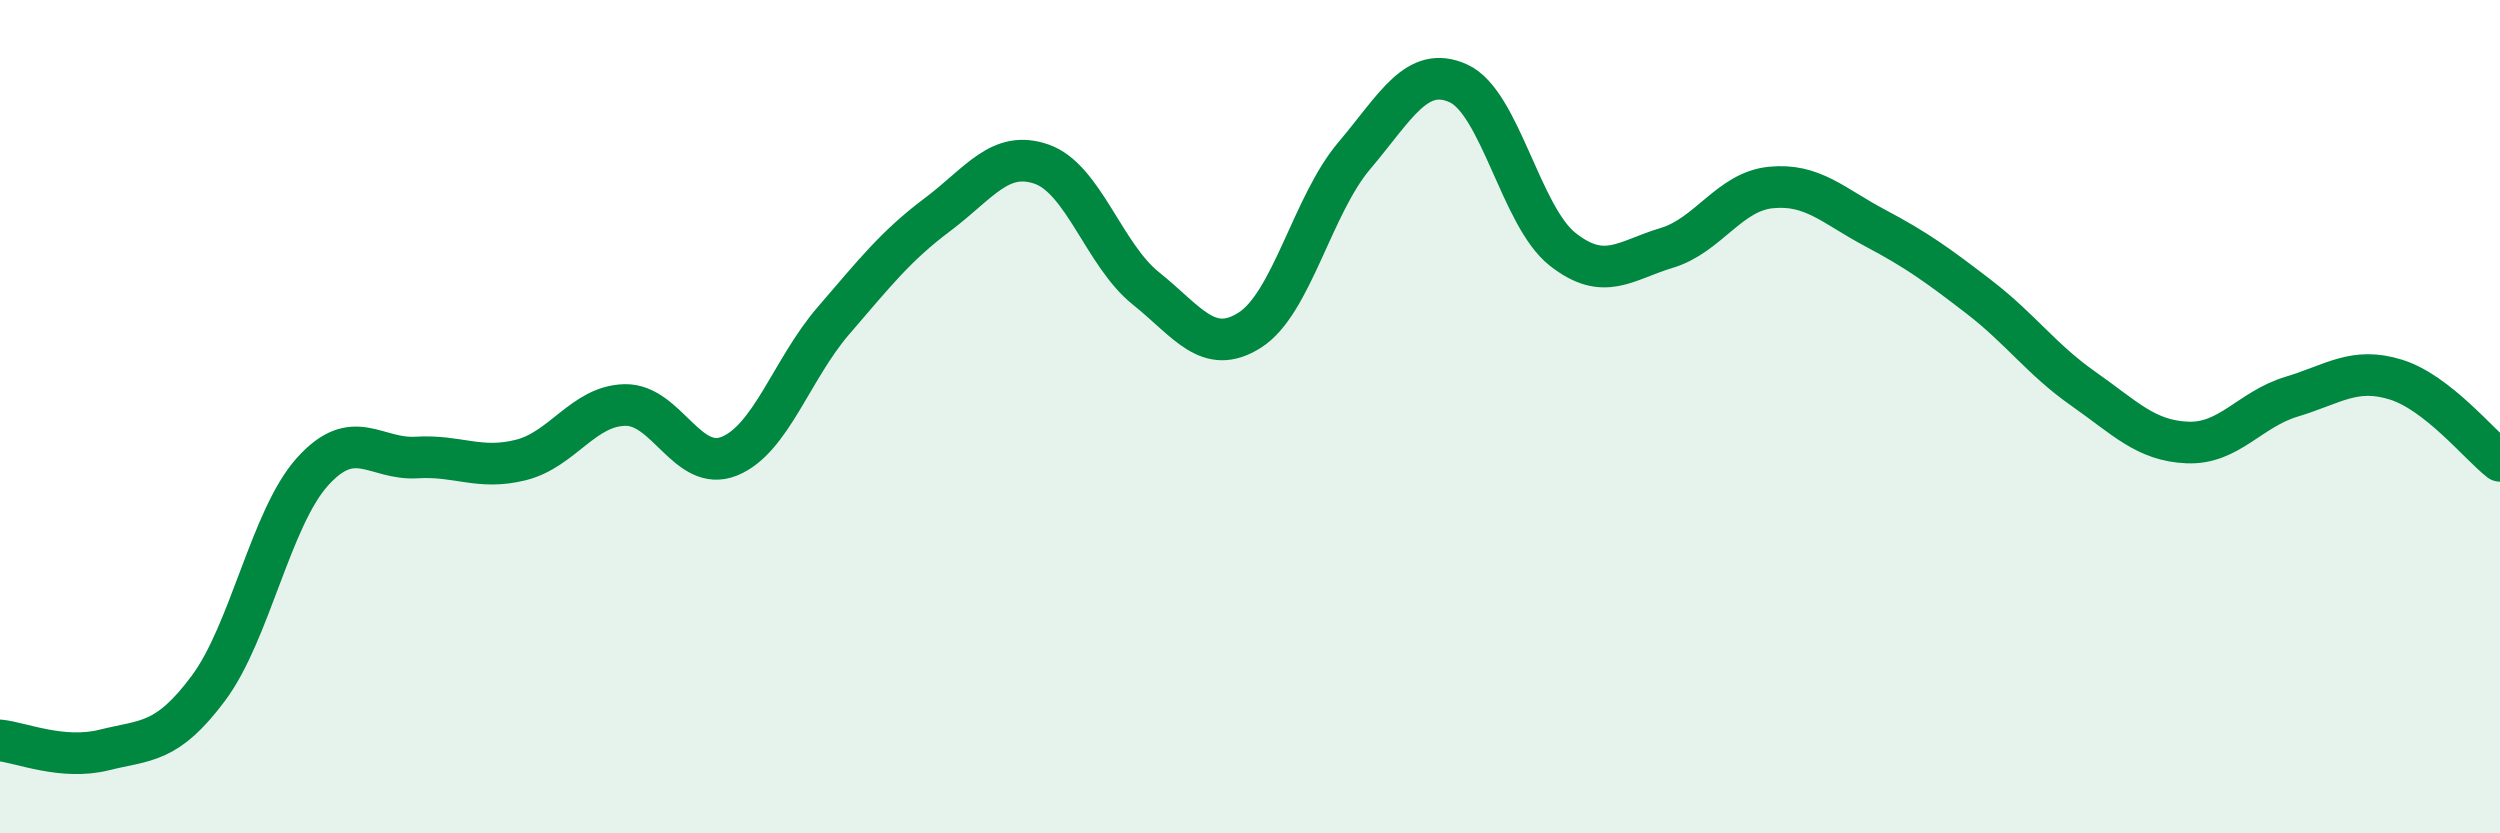 
    <svg width="60" height="20" viewBox="0 0 60 20" xmlns="http://www.w3.org/2000/svg">
      <path
        d="M 0,17.77 C 0.5,17.82 1.5,18.25 2.5,18 C 3.5,17.75 4,17.86 5,16.52 C 6,15.18 6.5,12.43 7.5,11.32 C 8.5,10.21 9,11.04 10,10.98 C 11,10.92 11.5,11.29 12.5,11.04 C 13.5,10.79 14,9.74 15,9.72 C 16,9.7 16.5,11.35 17.5,10.95 C 18.5,10.55 19,8.86 20,7.7 C 21,6.54 21.5,5.9 22.5,5.15 C 23.5,4.4 24,3.59 25,3.94 C 26,4.29 26.5,6.12 27.5,6.92 C 28.5,7.72 29,8.56 30,7.92 C 31,7.28 31.5,4.92 32.5,3.74 C 33.5,2.56 34,1.55 35,2 C 36,2.45 36.5,5.19 37.5,5.98 C 38.5,6.77 39,6.25 40,5.95 C 41,5.65 41.5,4.6 42.5,4.5 C 43.5,4.4 44,4.94 45,5.47 C 46,6 46.5,6.36 47.5,7.13 C 48.5,7.9 49,8.63 50,9.33 C 51,10.03 51.5,10.58 52.5,10.62 C 53.5,10.66 54,9.82 55,9.52 C 56,9.22 56.5,8.8 57.5,9.11 C 58.5,9.42 59.5,10.67 60,11.06L60 20L0 20Z"
        fill="#008740"
        opacity="0.1"
        stroke-linecap="round"
        stroke-linejoin="round"
      />
      <path
        d="M 0,17.77 C 0.5,17.82 1.5,18.25 2.5,18 C 3.5,17.75 4,17.86 5,16.52 C 6,15.18 6.5,12.43 7.5,11.32 C 8.5,10.21 9,11.04 10,10.98 C 11,10.92 11.5,11.29 12.5,11.04 C 13.5,10.79 14,9.74 15,9.72 C 16,9.7 16.5,11.35 17.5,10.95 C 18.5,10.55 19,8.86 20,7.7 C 21,6.54 21.5,5.9 22.5,5.15 C 23.5,4.4 24,3.59 25,3.94 C 26,4.29 26.5,6.12 27.5,6.92 C 28.5,7.72 29,8.56 30,7.92 C 31,7.28 31.5,4.92 32.5,3.74 C 33.5,2.56 34,1.55 35,2 C 36,2.45 36.5,5.19 37.5,5.98 C 38.5,6.77 39,6.25 40,5.95 C 41,5.65 41.5,4.6 42.5,4.5 C 43.5,4.4 44,4.94 45,5.47 C 46,6 46.5,6.36 47.5,7.13 C 48.5,7.9 49,8.63 50,9.33 C 51,10.03 51.5,10.58 52.5,10.62 C 53.5,10.66 54,9.82 55,9.52 C 56,9.22 56.5,8.8 57.5,9.11 C 58.5,9.42 59.5,10.67 60,11.06"
        stroke="#008740"
        stroke-width="1"
        fill="none"
        stroke-linecap="round"
        stroke-linejoin="round"
      />
    </svg>
  